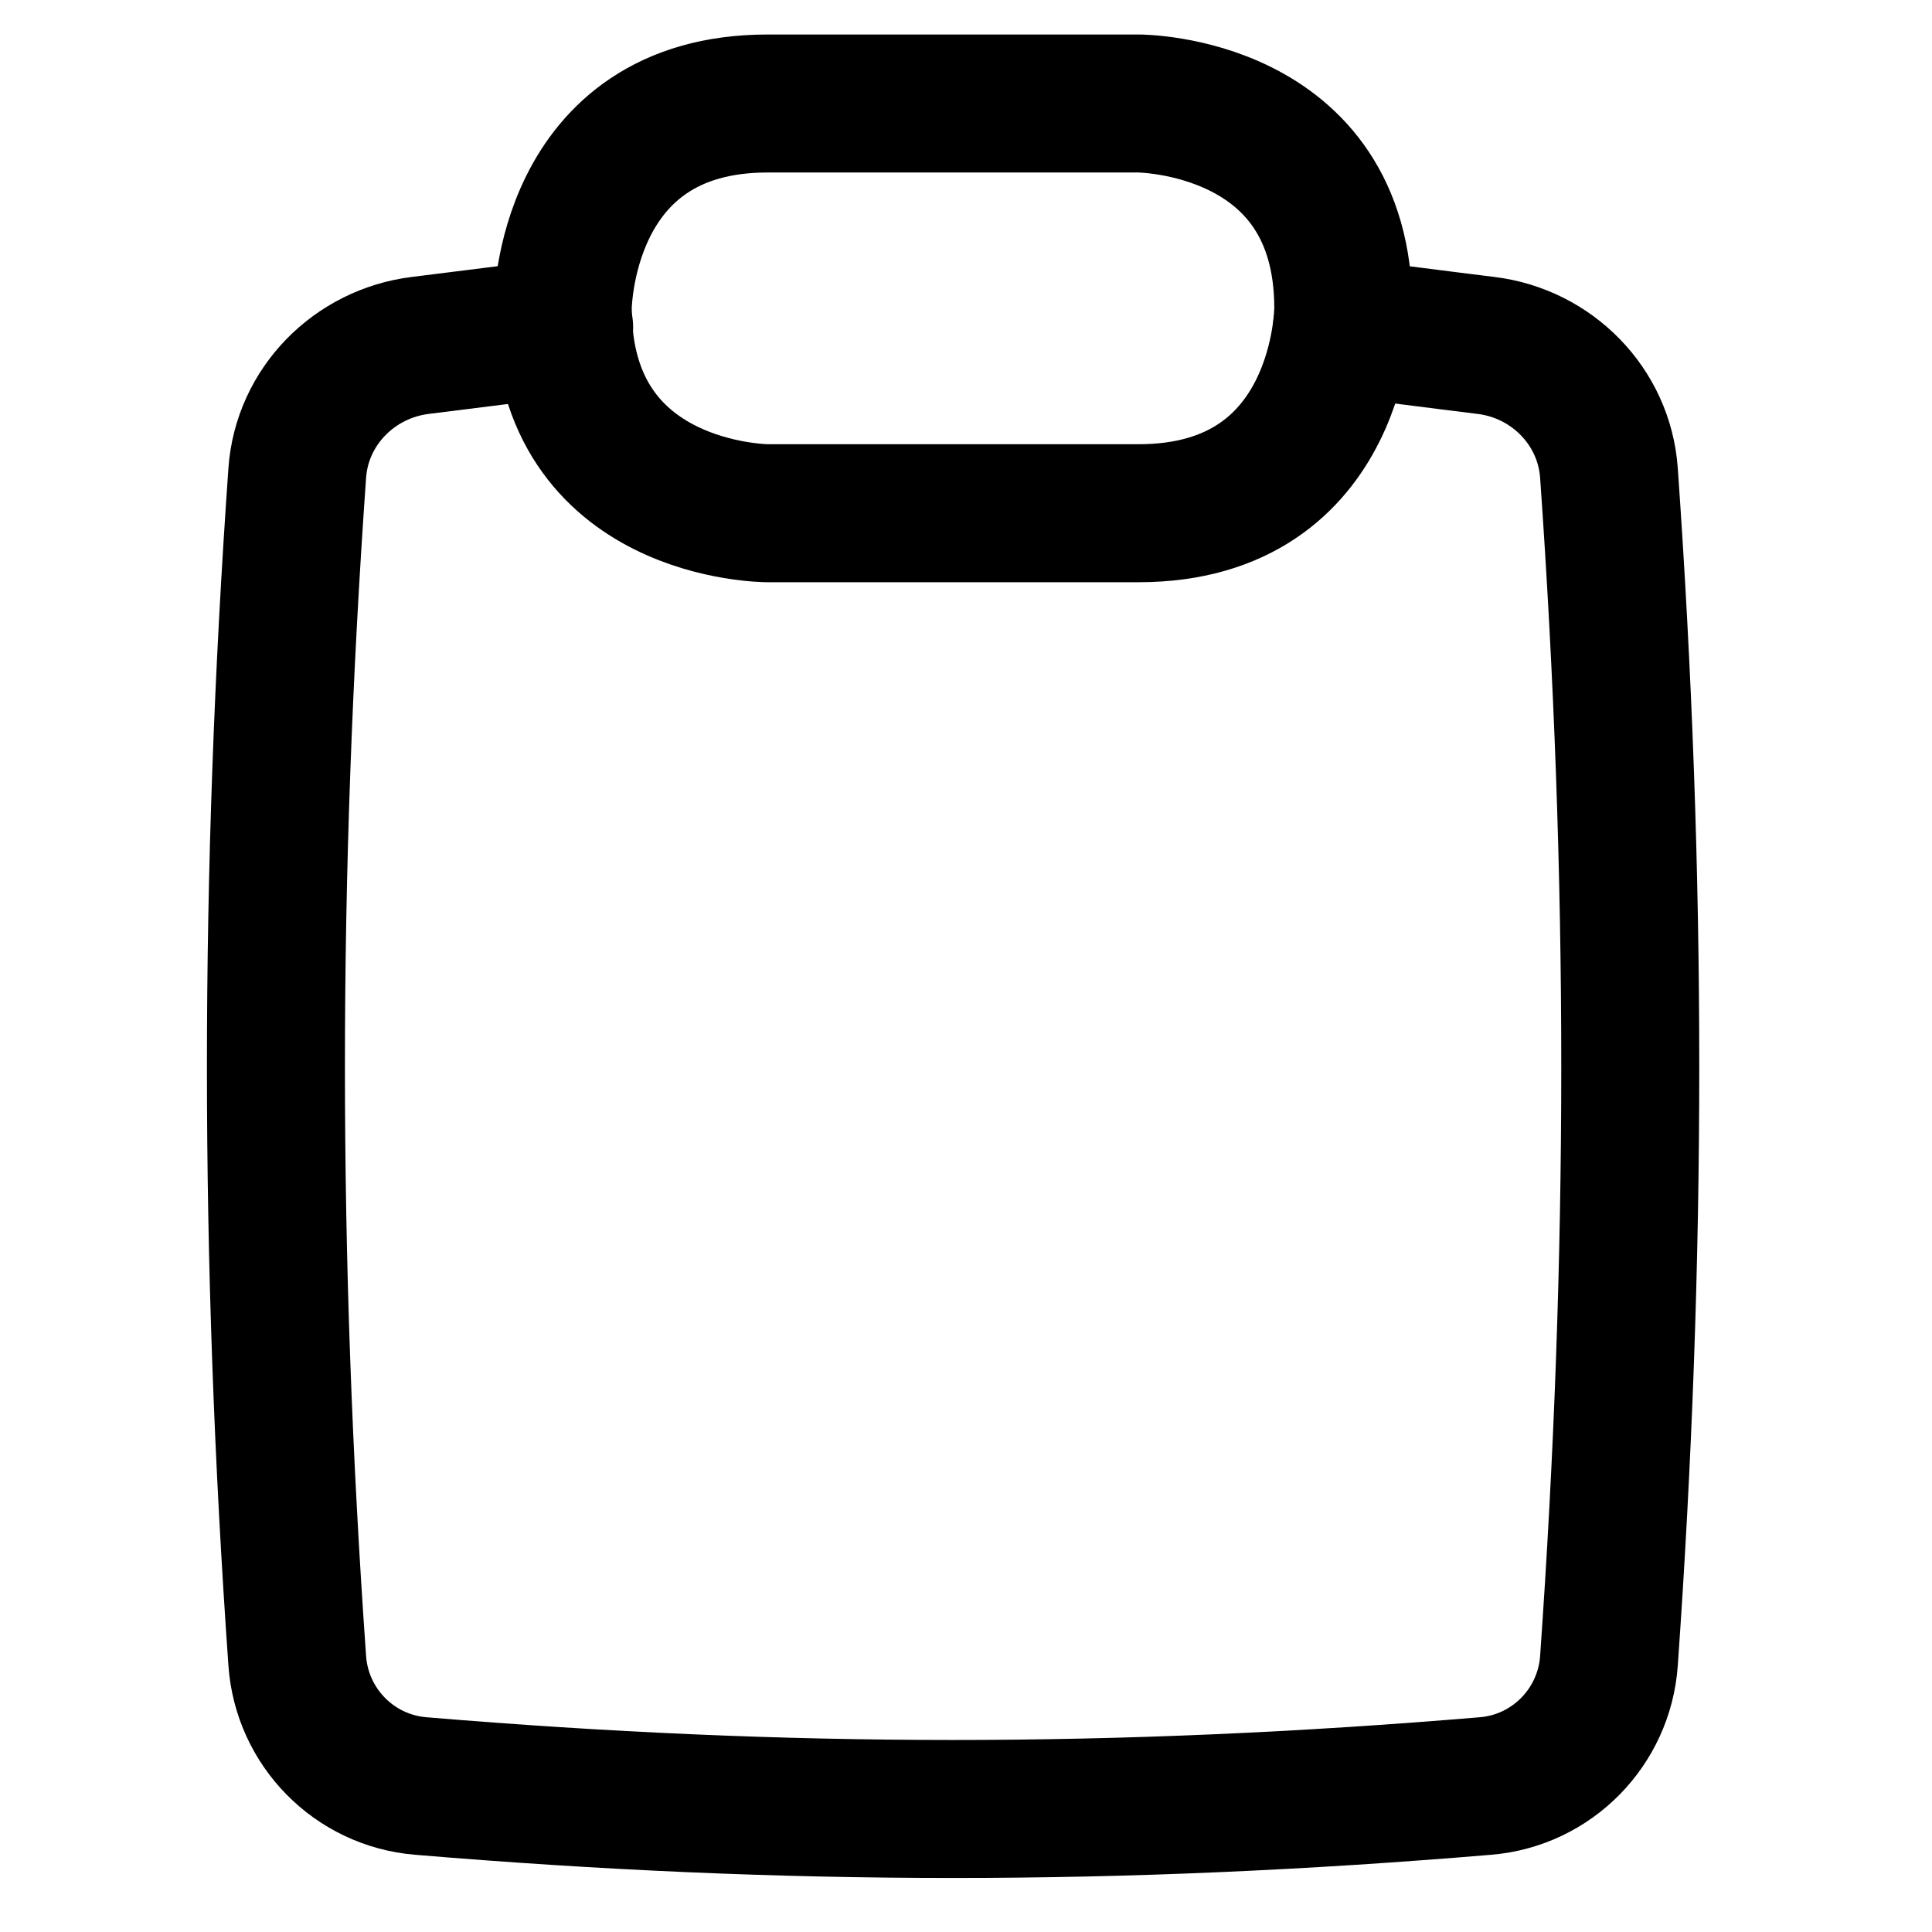 <svg xmlns="http://www.w3.org/2000/svg" fill="none" viewBox="0 0 14 14" id="Empty-Clipboard--Streamline-Flex">
  <desc>
    Empty Clipboard Streamline Icon: https://streamlinehq.com
  </desc>
  <g id="empty-clipboard--work-plain-clipboard-task-list-company-office">
    <path id="Intersect" stroke="#000000" stroke-linecap="round" stroke-linejoin="round" d="M4.088 2.372c-0.351 0.044 -0.699 0.089 -1.042 0.131 -0.479 0.059 -0.858 0.443 -0.892 0.924 -0.206 2.923 -0.206 5.685 0 8.608 0.034 0.481 0.413 0.867 0.894 0.907 2.648 0.222 5.069 0.222 7.717 0 0.481 -0.04 0.86 -0.426 0.894 -0.907 0.206 -2.923 0.206 -5.685 0 -8.608 -0.034 -0.481 -0.413 -0.866 -0.892 -0.924 -0.343 -0.042 -0.691 -0.088 -1.042 -0.131" stroke-width="1"></path>
    <path id="Rectangle 37" stroke="#000000" stroke-linecap="round" stroke-linejoin="round" d="M5.562 0.75H8.25s1.484 0 1.484 1.484v0.001s0 1.484 -1.484 1.484H5.562s-1.484 0 -1.484 -1.484v-0.001S4.078 0.75 5.562 0.75" stroke-width="1"></path>
  </g>
</svg>